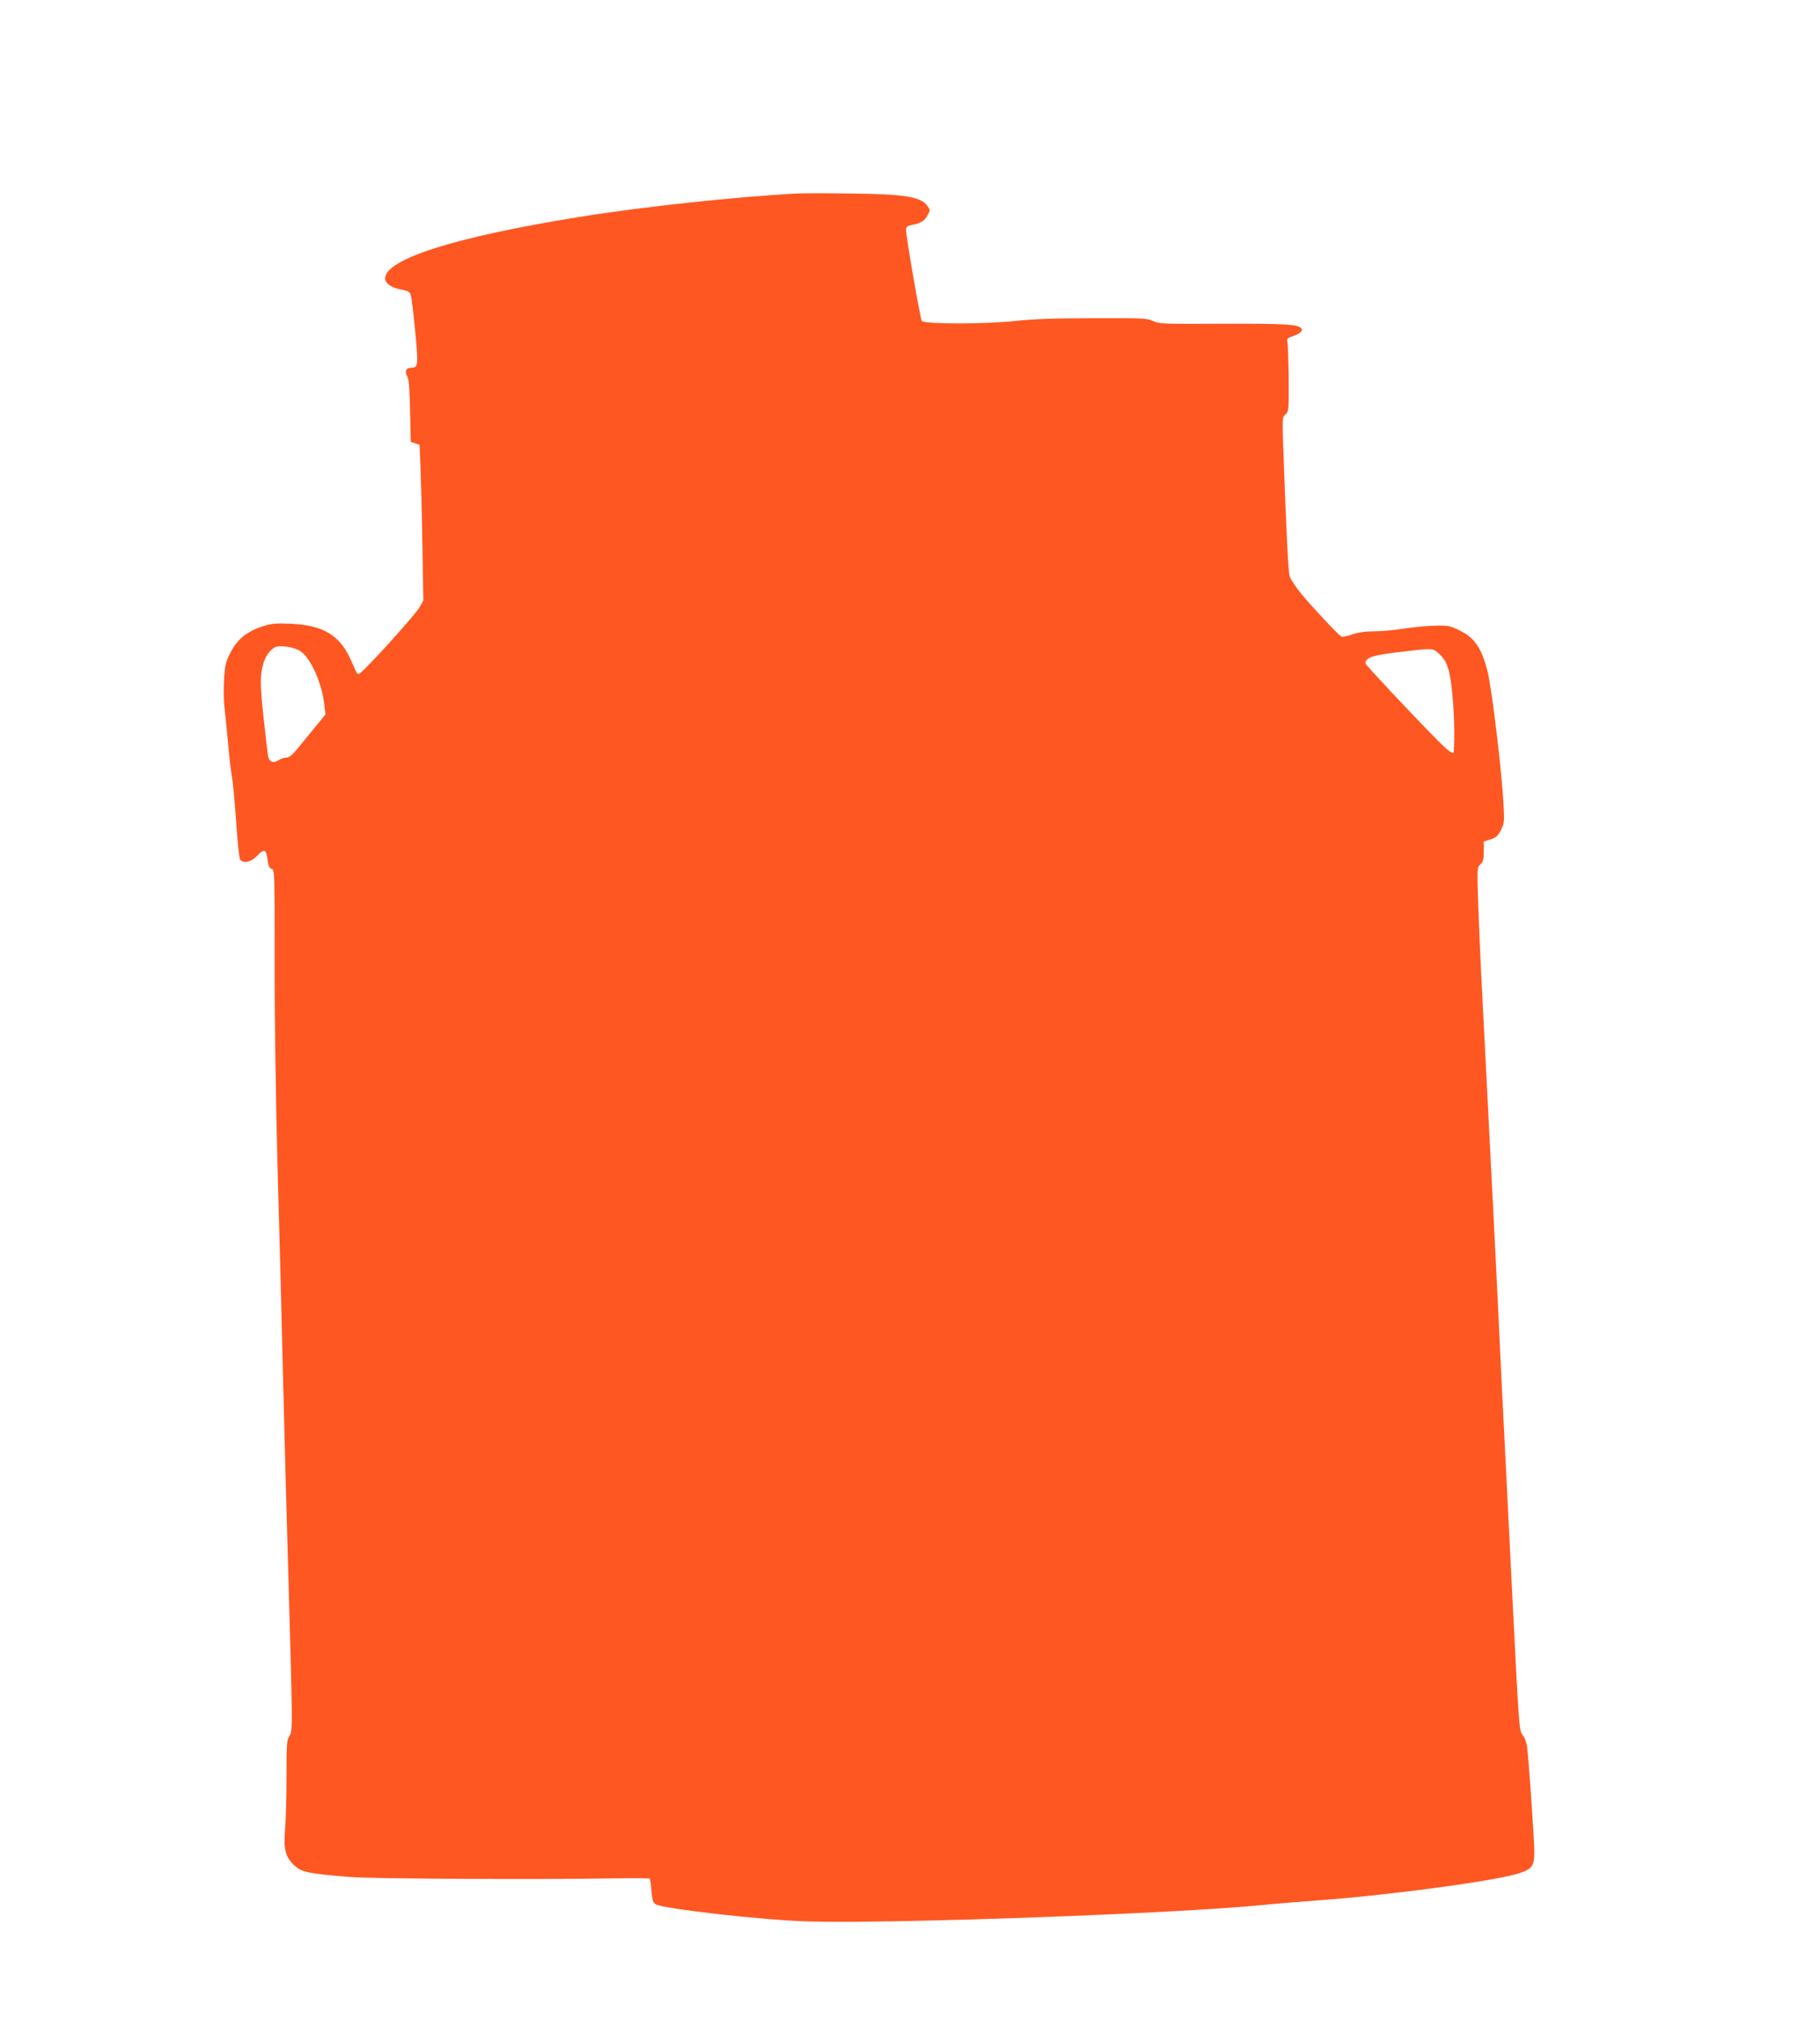 <?xml version="1.0" standalone="no"?>
<!DOCTYPE svg PUBLIC "-//W3C//DTD SVG 20010904//EN"
 "http://www.w3.org/TR/2001/REC-SVG-20010904/DTD/svg10.dtd">
<svg version="1.0" xmlns="http://www.w3.org/2000/svg"
 width="1153pt" height="1280pt" viewBox="0 0 1153 1280"
 preserveAspectRatio="xMidYMid meet">
<g transform="translate(0,1280) scale(0.1,-0.1)"
fill="#ff5722" stroke="none">
<path d="M5050 11574 c-381 -20 -983 -84 -1382 -149 -784 -126 -1228 -267
-1228 -389 0 -33 45 -62 108 -72 31 -5 46 -13 53 -28 5 -11 18 -115 29 -230
21 -224 20 -236 -27 -236 -30 0 -41 -26 -23 -54 10 -15 15 -75 18 -218 l4
-197 28 -10 28 -9 6 -144 c3 -78 9 -300 12 -493 l6 -350 -24 -42 c-29 -52
-366 -423 -385 -423 -7 0 -16 8 -19 18 -3 9 -21 49 -40 89 -68 142 -173 202
-371 211 -98 4 -122 2 -181 -17 -98 -32 -159 -82 -201 -164 -30 -58 -36 -81
-41 -165 -4 -53 -3 -131 1 -172 5 -41 15 -149 24 -240 8 -91 19 -187 25 -215
5 -27 17 -153 26 -280 8 -126 20 -236 26 -242 21 -25 69 -15 104 22 47 50 60
46 69 -20 5 -41 11 -56 26 -60 19 -6 19 -19 19 -583 -1 -348 7 -877 19 -1332
12 -415 28 -1036 36 -1380 8 -344 22 -848 30 -1120 29 -1020 30 -1047 9 -1078
-17 -24 -19 -50 -19 -257 0 -126 -4 -278 -9 -337 -11 -128 3 -176 63 -231 44
-39 89 -48 346 -69 148 -12 1199 -17 1673 -9 122 2 225 1 228 -1 3 -3 8 -38
11 -78 5 -58 10 -74 27 -85 46 -29 693 -102 971 -109 541 -15 2329 50 2870
104 55 6 217 19 360 30 461 34 1131 125 1271 172 82 28 94 45 94 140 0 70 -35
579 -46 661 -3 27 -16 60 -28 75 -22 26 -23 44 -65 877 -23 468 -49 972 -56
1120 -8 149 -19 378 -25 510 -10 227 -50 1020 -105 2090 -14 264 -28 575 -31
690 -7 206 -6 210 15 229 17 16 21 30 21 82 l0 62 43 14 c34 11 46 21 65 58
22 42 23 52 17 165 -11 208 -74 733 -101 840 -32 130 -73 199 -145 243 -30 18
-71 37 -93 43 -42 11 -167 5 -316 -17 -52 -8 -129 -14 -171 -14 -50 0 -96 -7
-134 -20 -31 -11 -62 -17 -68 -13 -21 13 -183 186 -251 268 -37 44 -71 96 -76
115 -9 32 -21 278 -40 800 -7 201 -7 205 14 225 21 19 21 27 20 235 -2 118 -5
222 -9 231 -4 12 4 19 35 29 47 16 68 36 53 51 -25 25 -108 29 -493 28 -380
-2 -407 -1 -445 17 -37 18 -65 19 -375 18 -251 0 -378 -5 -504 -18 -184 -20
-566 -20 -586 0 -9 9 -100 531 -100 578 0 19 7 25 36 31 57 10 81 25 100 61
18 33 18 34 -2 61 -42 57 -144 73 -484 77 -146 2 -299 2 -340 0z m-3151 -2897
c67 -40 139 -199 156 -343 l7 -61 -57 -69 c-31 -38 -81 -99 -111 -136 -41 -51
-61 -68 -80 -68 -13 0 -36 -7 -49 -16 -38 -25 -63 -10 -69 39 -52 440 -53 483
-26 579 13 46 53 95 83 101 39 8 111 -5 146 -26z m7211 -13 c58 -49 76 -103
92 -274 11 -124 14 -247 8 -352 -1 -23 -36 2 -121 90 -161 163 -439 461 -439
469 1 37 45 52 218 72 208 25 206 25 242 -5z"/>
</g>
</svg>
